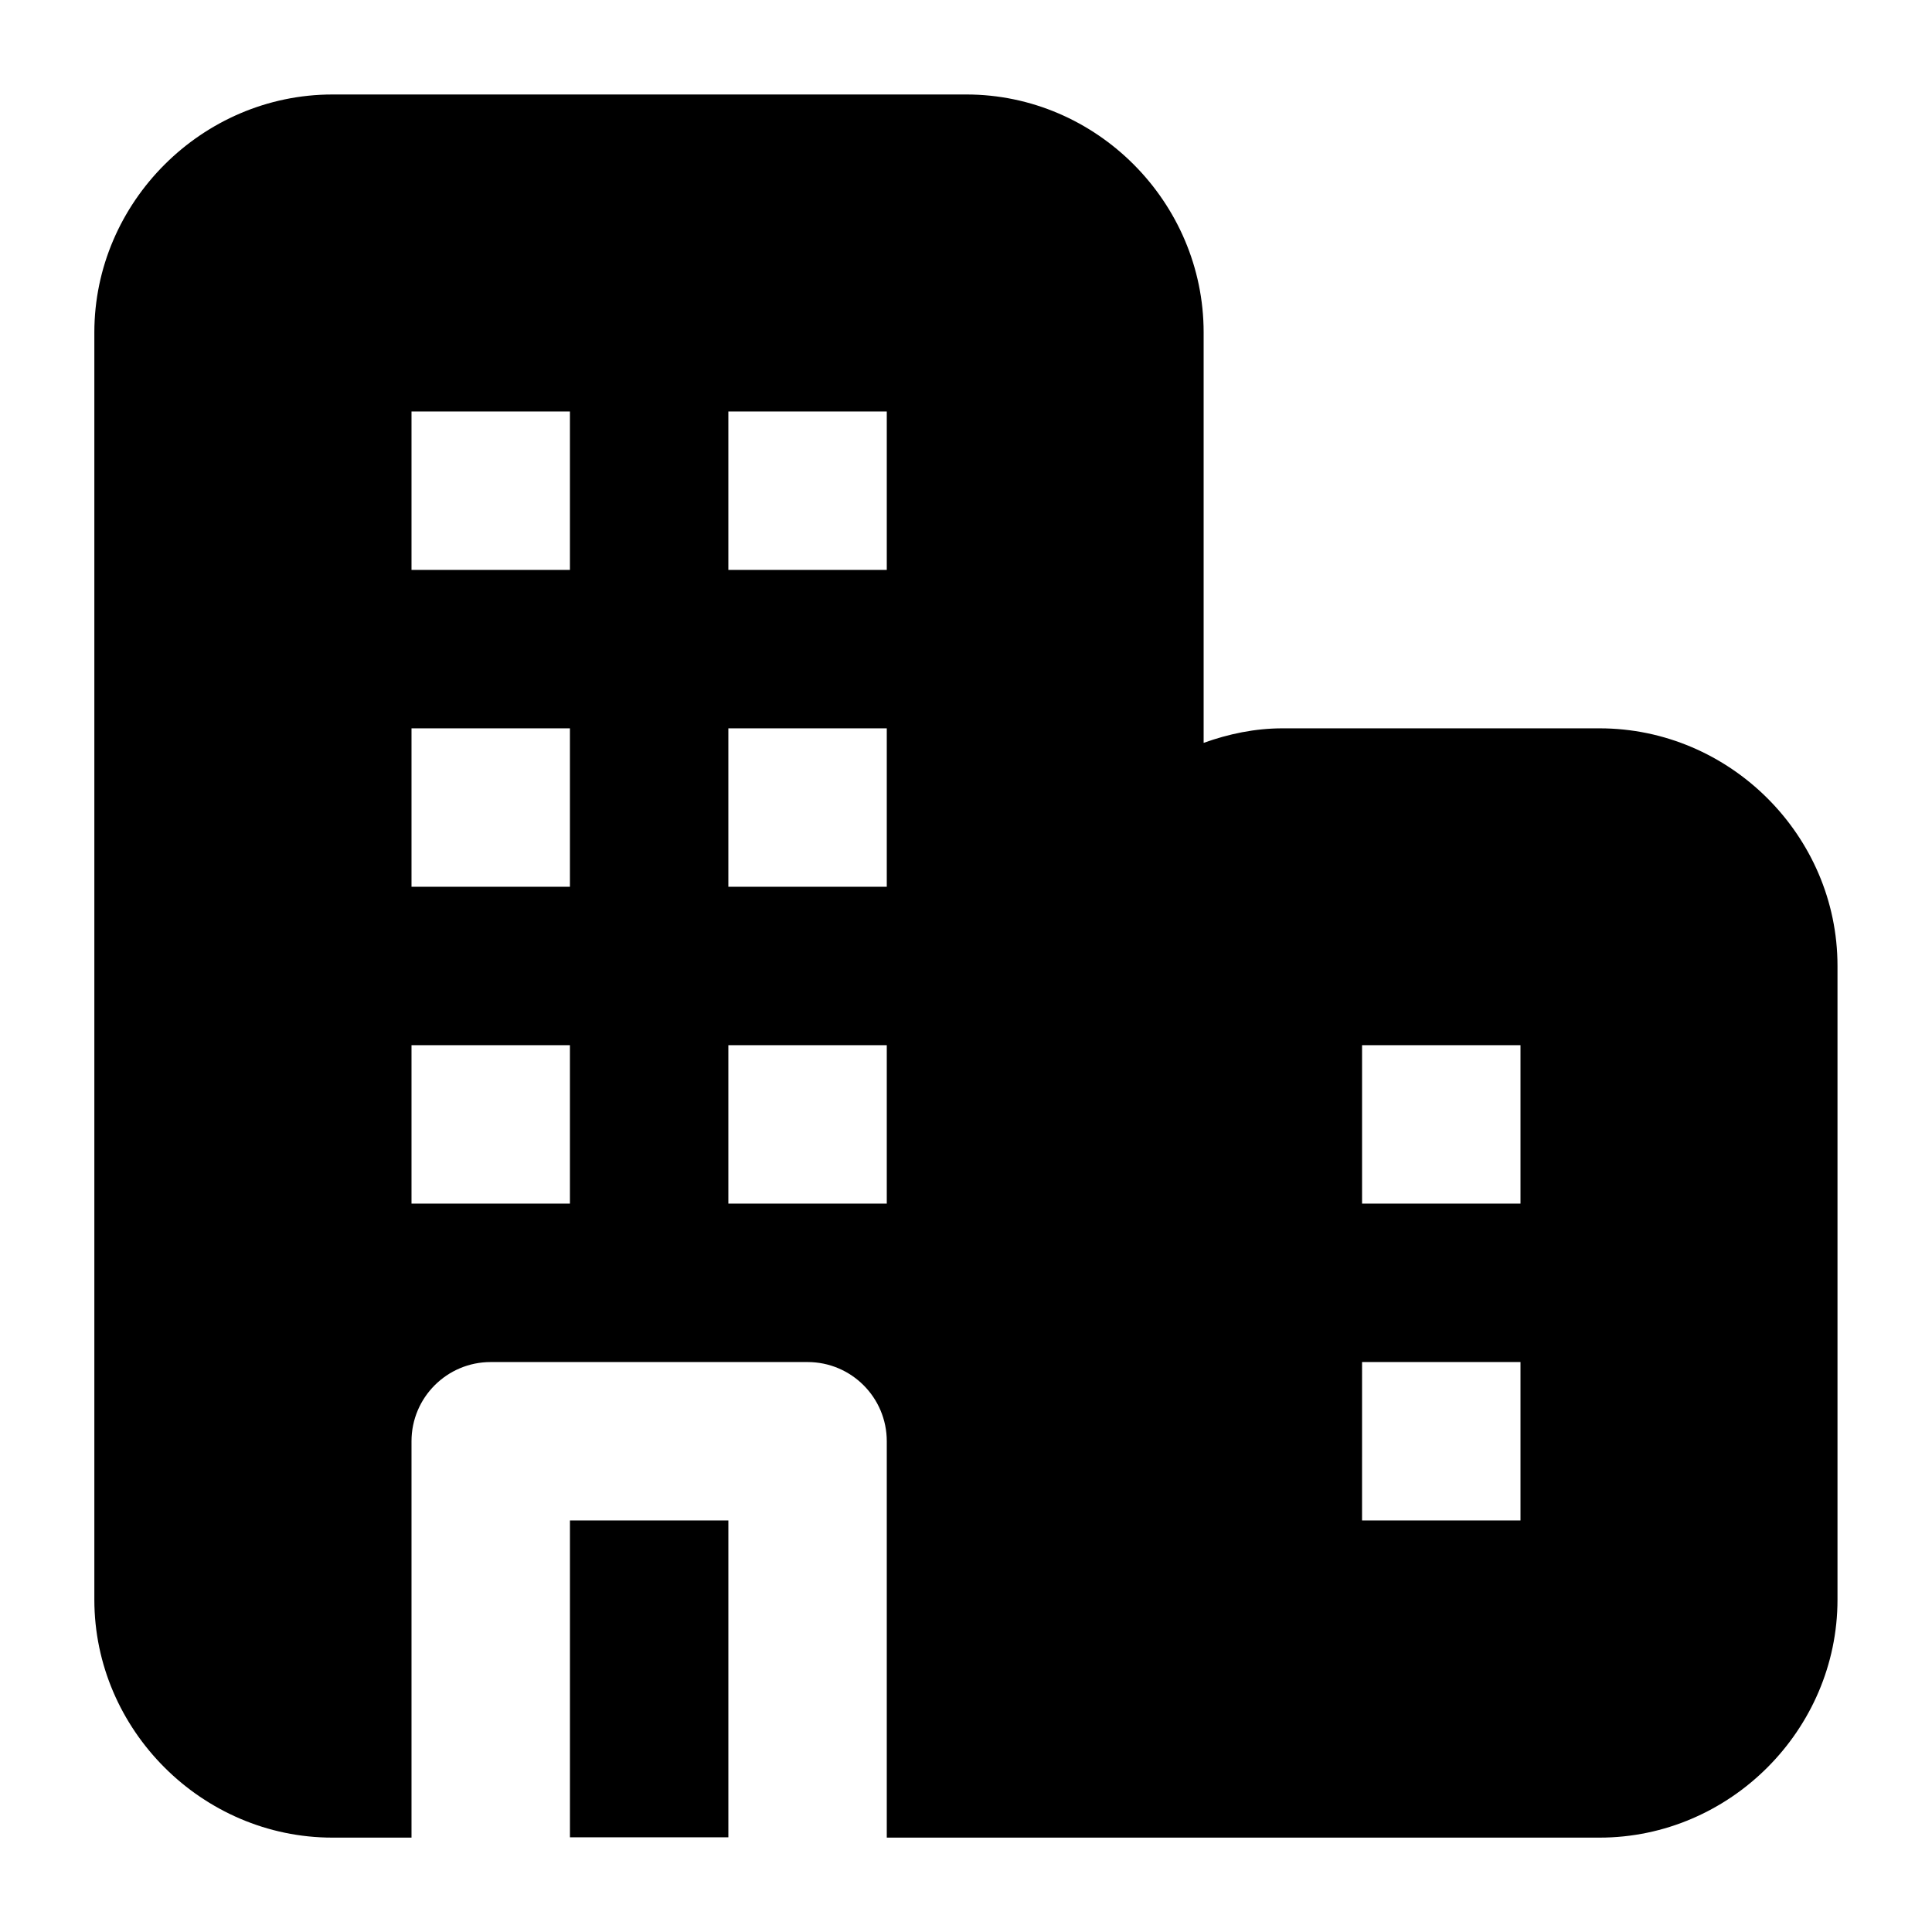 <?xml version="1.0" encoding="UTF-8"?>
<!-- Uploaded to: SVG Repo, www.svgrepo.com, Generator: SVG Repo Mixer Tools -->
<svg fill="#000000" width="800px" height="800px" version="1.1" viewBox="144 144 512 512" xmlns="http://www.w3.org/2000/svg">
 <path d="m232.1 169.04c-34.523 0-63.098 28.535-63.098 63.059v335.83c0 34.523 28.574 63.059 63.098 63.059h20.953v-105.04c0-11.594 9.398-20.992 20.992-20.992h83.969c11.594 0 20.992 9.398 20.992 20.992v105.04h188.89c34.523 0 63.059-28.535 63.059-63.059v-167.98c0-34.523-28.535-62.934-63.059-62.934h-84.008c-7.356 0-14.332 1.492-20.91 3.852v-108.77c0-34.523-28.371-63.059-62.895-63.059zm20.953 84.012h41.984v41.984h-41.984zm83.969 0h41.984v41.984h-41.984zm-83.969 83.969h41.984v41.984h-41.984zm83.969 0h41.984v41.984h-41.984zm-83.969 83.969h41.984v41.984h-41.984zm83.969 0h41.984v41.984h-41.984zm167.94 0h41.984v41.984h-41.984zm0 83.969h41.984v41.984l-41.988-0.004zm-209.92 41.98v83.969h41.984v-83.969z" fill-rule="evenodd"/>
</svg>